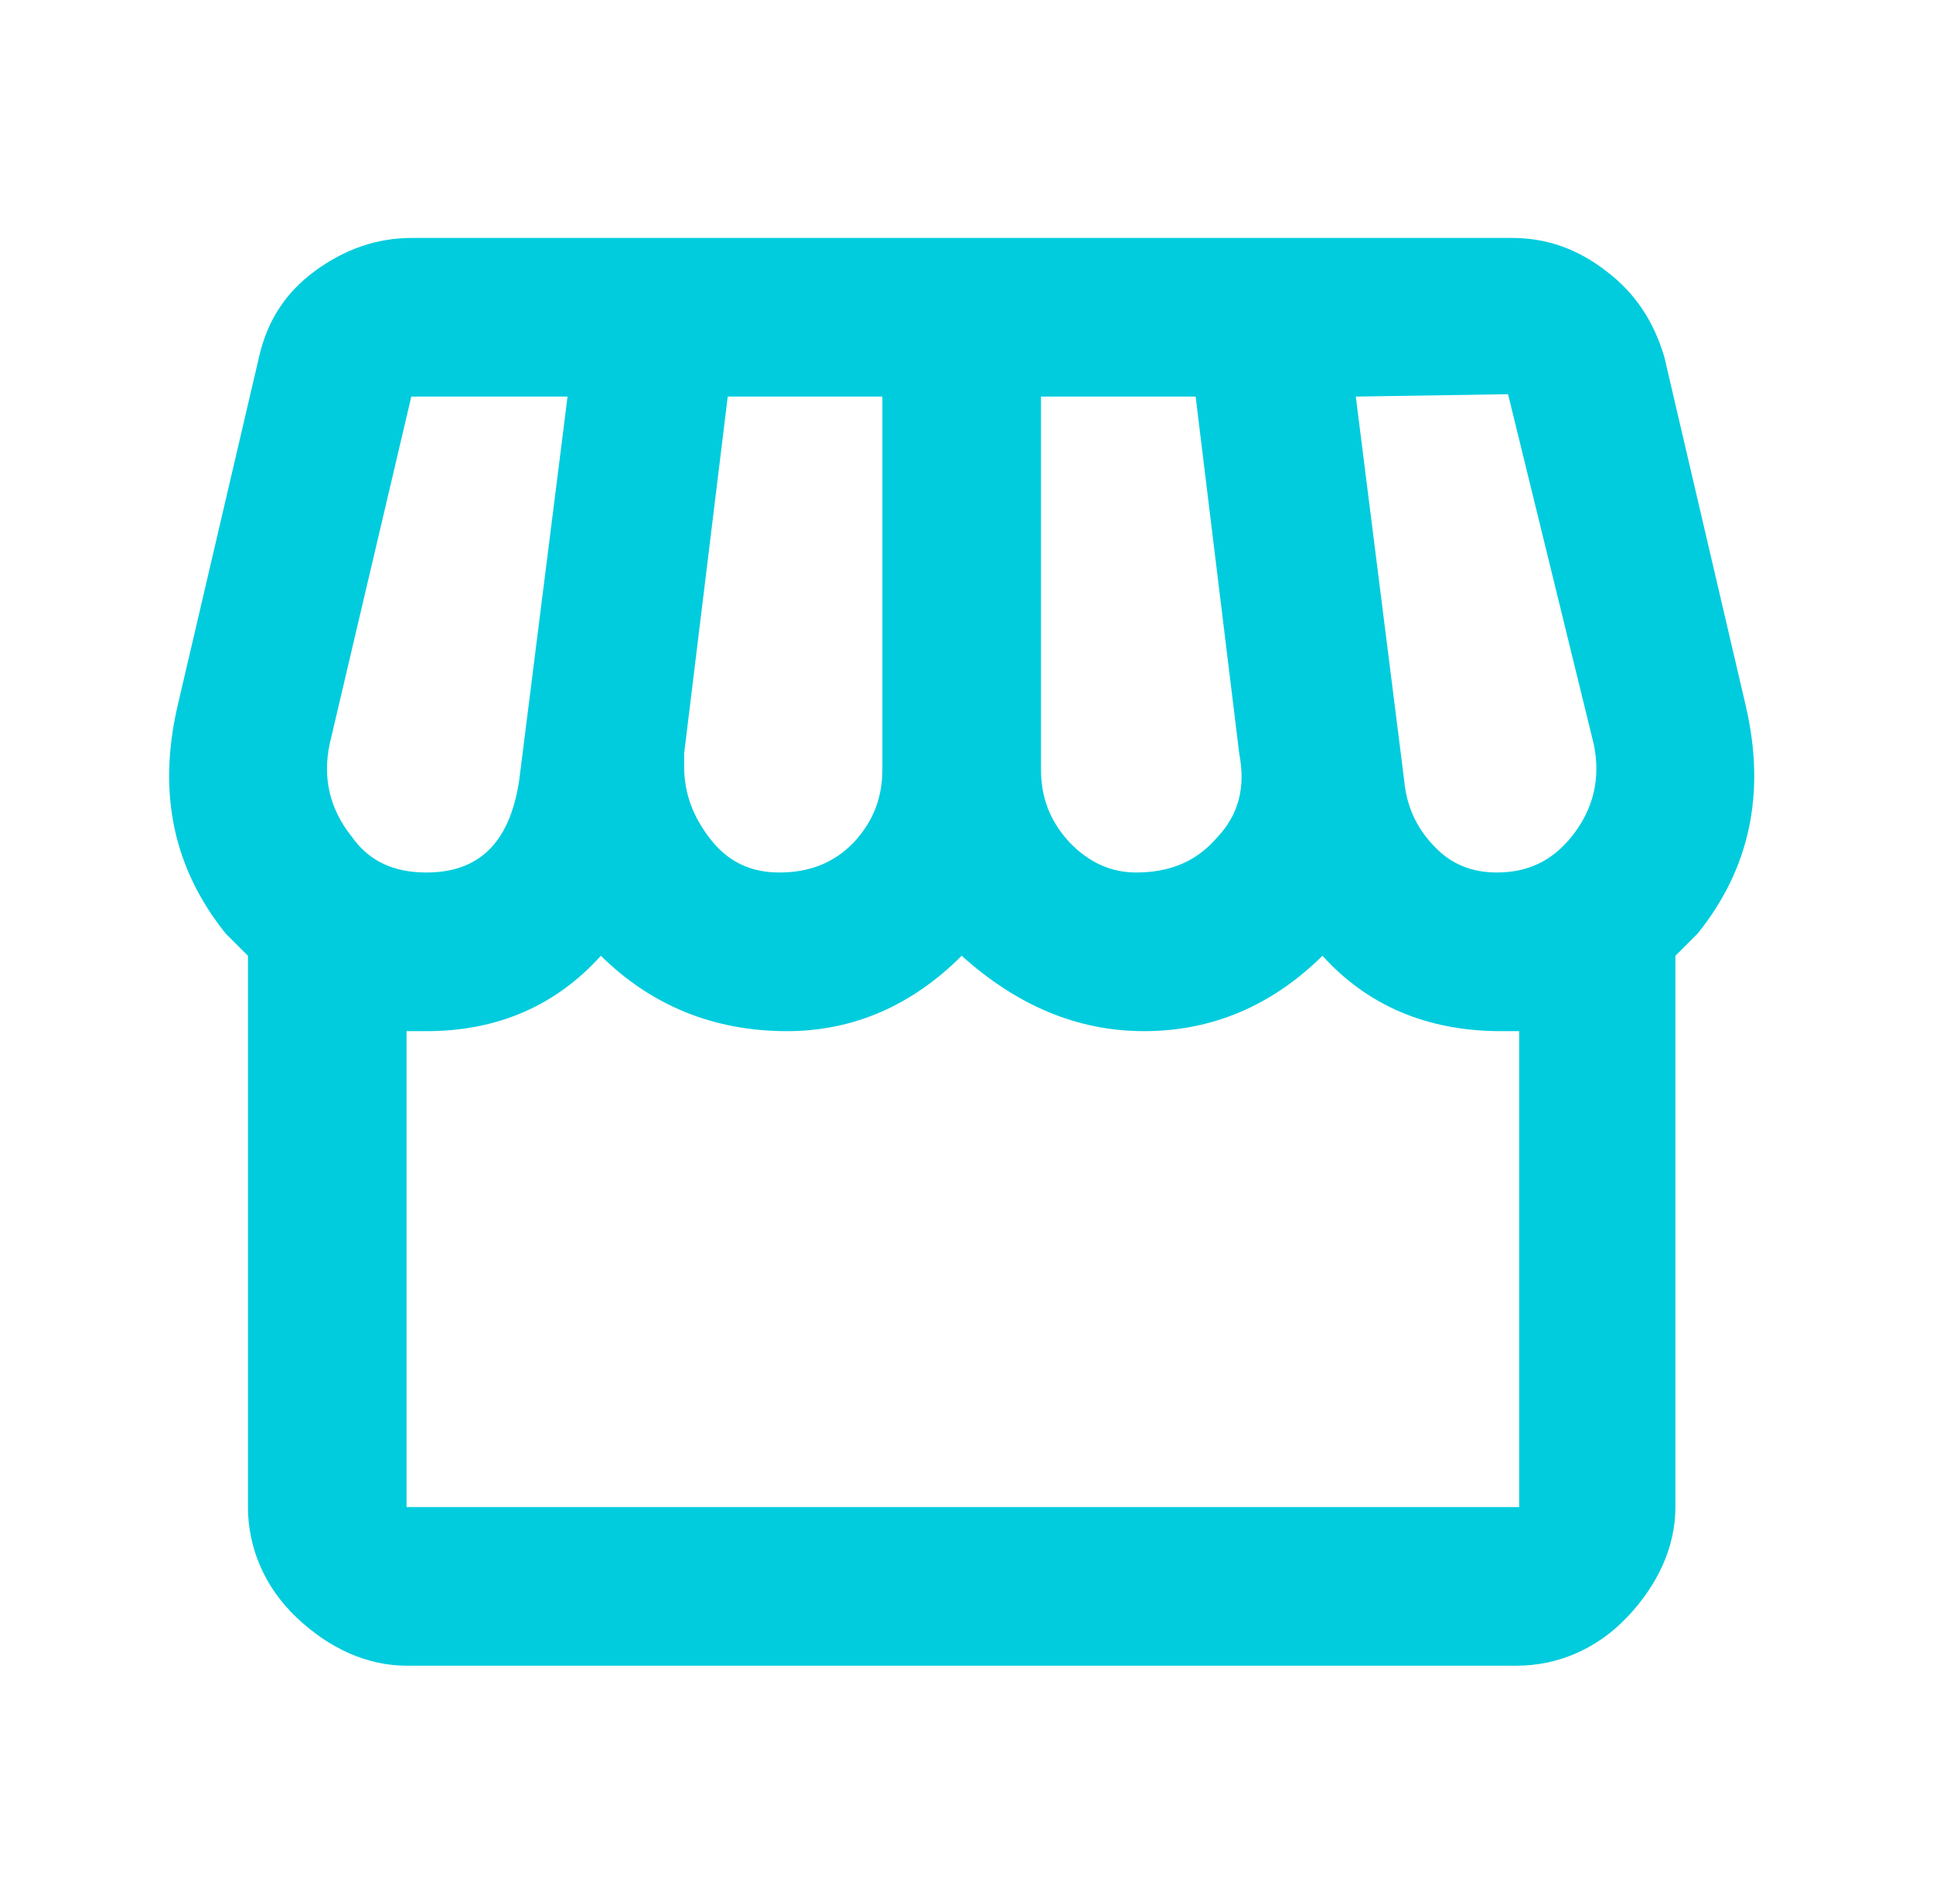 <svg width="65" height="64" viewBox="0 0 65 64" fill="none" xmlns="http://www.w3.org/2000/svg">
<path d="M13.831 8C12.685 8 11.591 8.373 10.578 9.12C9.565 9.867 8.978 10.827 8.711 12L5.965 23.76C5.298 26.667 5.831 29.2 7.591 31.387L8.338 32.133V50.667C8.338 52 8.871 53.333 9.965 54.373C11.058 55.413 12.338 56 13.671 56H51.005C52.338 56 53.671 55.467 54.711 54.373C55.751 53.28 56.338 52 56.338 50.667V32.133L57.085 31.387C58.845 29.2 59.378 26.667 58.711 23.76L55.965 12C55.618 10.827 55.005 9.867 54.018 9.12C53.058 8.373 52.018 8 50.845 8H13.831ZM50.711 13.253L53.591 25.013C53.831 26.16 53.591 27.2 52.845 28.133C52.178 28.96 51.351 29.333 50.338 29.333C49.511 29.333 48.791 29.067 48.205 28.427C47.618 27.813 47.298 27.093 47.218 26.24L45.591 13.333L50.711 13.253ZM13.831 13.333H19.085L17.458 26.24C17.138 28.347 16.098 29.333 14.338 29.333C13.245 29.333 12.418 28.96 11.831 28.133C11.085 27.2 10.845 26.16 11.085 25.013L13.831 13.333ZM24.471 13.333H29.671V25.867C29.671 26.8 29.378 27.6 28.711 28.32C28.045 29.013 27.218 29.333 26.205 29.333C25.298 29.333 24.525 29.013 23.911 28.24C23.298 27.467 23.005 26.667 23.005 25.76V25.333L24.471 13.333ZM35.005 13.333H40.205L41.671 25.333C41.885 26.453 41.671 27.387 40.898 28.187C40.205 28.987 39.298 29.333 38.205 29.333C37.378 29.333 36.631 29.013 35.965 28.32C35.298 27.6 35.005 26.8 35.005 25.867V13.333ZM20.205 32.133C21.885 33.787 23.965 34.667 26.471 34.667C28.711 34.667 30.685 33.787 32.338 32.133C34.178 33.787 36.205 34.667 38.471 34.667C40.791 34.667 42.791 33.787 44.471 32.133C45.965 33.787 47.965 34.667 50.471 34.667H51.085V50.667H13.671V34.667H14.338C16.765 34.667 18.711 33.787 20.205 32.133Z" fill="#00CCDD"/>
</svg>
